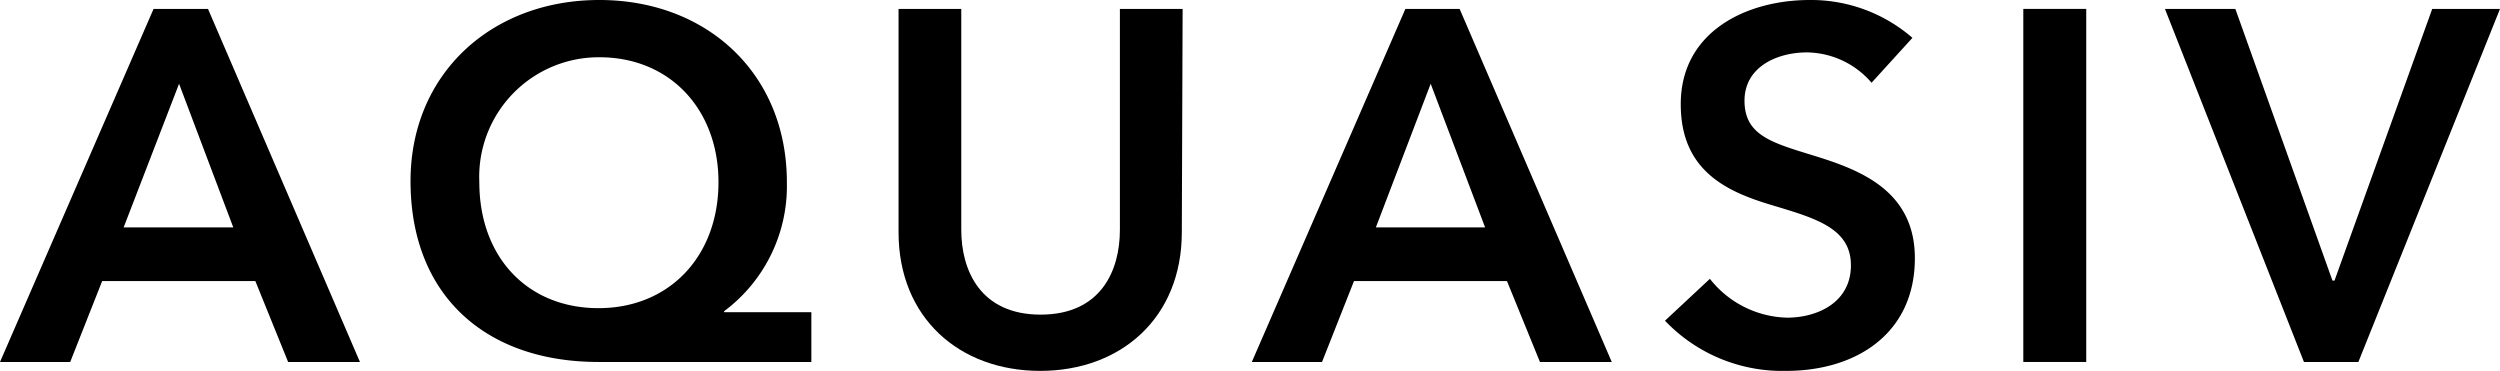 <svg xmlns="http://www.w3.org/2000/svg" viewBox="0 0 123.56 18.33"><g id="Layer_2" data-name="Layer 2"><g id="Layer_1-2" data-name="Layer 1"><path d="M7.59.44h2.69l7.51,17.45H14.24l-1.62-4H5.05l-1.58,4H0Zm3.94,10.8L8.85,4.14l-2.74,7.1Z"/><path d="M40.1,17.89H29.58c-5.57,0-9.29-3.28-9.29-8.94,0-5.3,4-8.95,9.33-8.95s9.27,3.65,9.27,9a7.71,7.71,0,0,1-3.1,6.38v.05H40.1ZM23.69,9c0,3.72,2.39,6.23,5.89,6.23S35.51,12.67,35.51,9c0-3.55-2.36-6.17-5.89-6.17A5.91,5.91,0,0,0,23.69,9Z"/><path d="M58.41,11.48c0,4.22-3,6.85-7,6.85s-7-2.63-7-6.85V.44h3.1V11.36c0,2,.94,4.19,3.92,4.19s3.92-2.17,3.92-4.19V.44h3.1Z"/><path d="M69.46.44h2.68l7.52,17.45H76.11l-1.63-4H66.92l-1.58,4H61.87Zm3.94,10.8-2.69-7.1L68,11.24Z"/><path d="M92.5,4.09a4.27,4.27,0,0,0-3.2-1.5c-1.43,0-3.08.69-3.08,2.39s1.35,2.07,3.32,2.68c2.25.69,5.1,1.68,5.1,5.1,0,3.75-2.93,5.57-6.35,5.57a8,8,0,0,1-6-2.48l2.22-2.07a5,5,0,0,0,3.82,1.92c1.45,0,3.15-.72,3.15-2.59s-1.82-2.34-4-3-4.41-1.7-4.41-4.95C83.06,1.58,86.29,0,89.45,0a7.65,7.65,0,0,1,5.07,1.87Z"/><path d="M100,.44h3.11V17.89H100Z"/><path d="M107,.44h3.48l4.8,13.43h.1L120.21.44h3.35l-7,17.45h-2.69Z"/></g></g></svg>